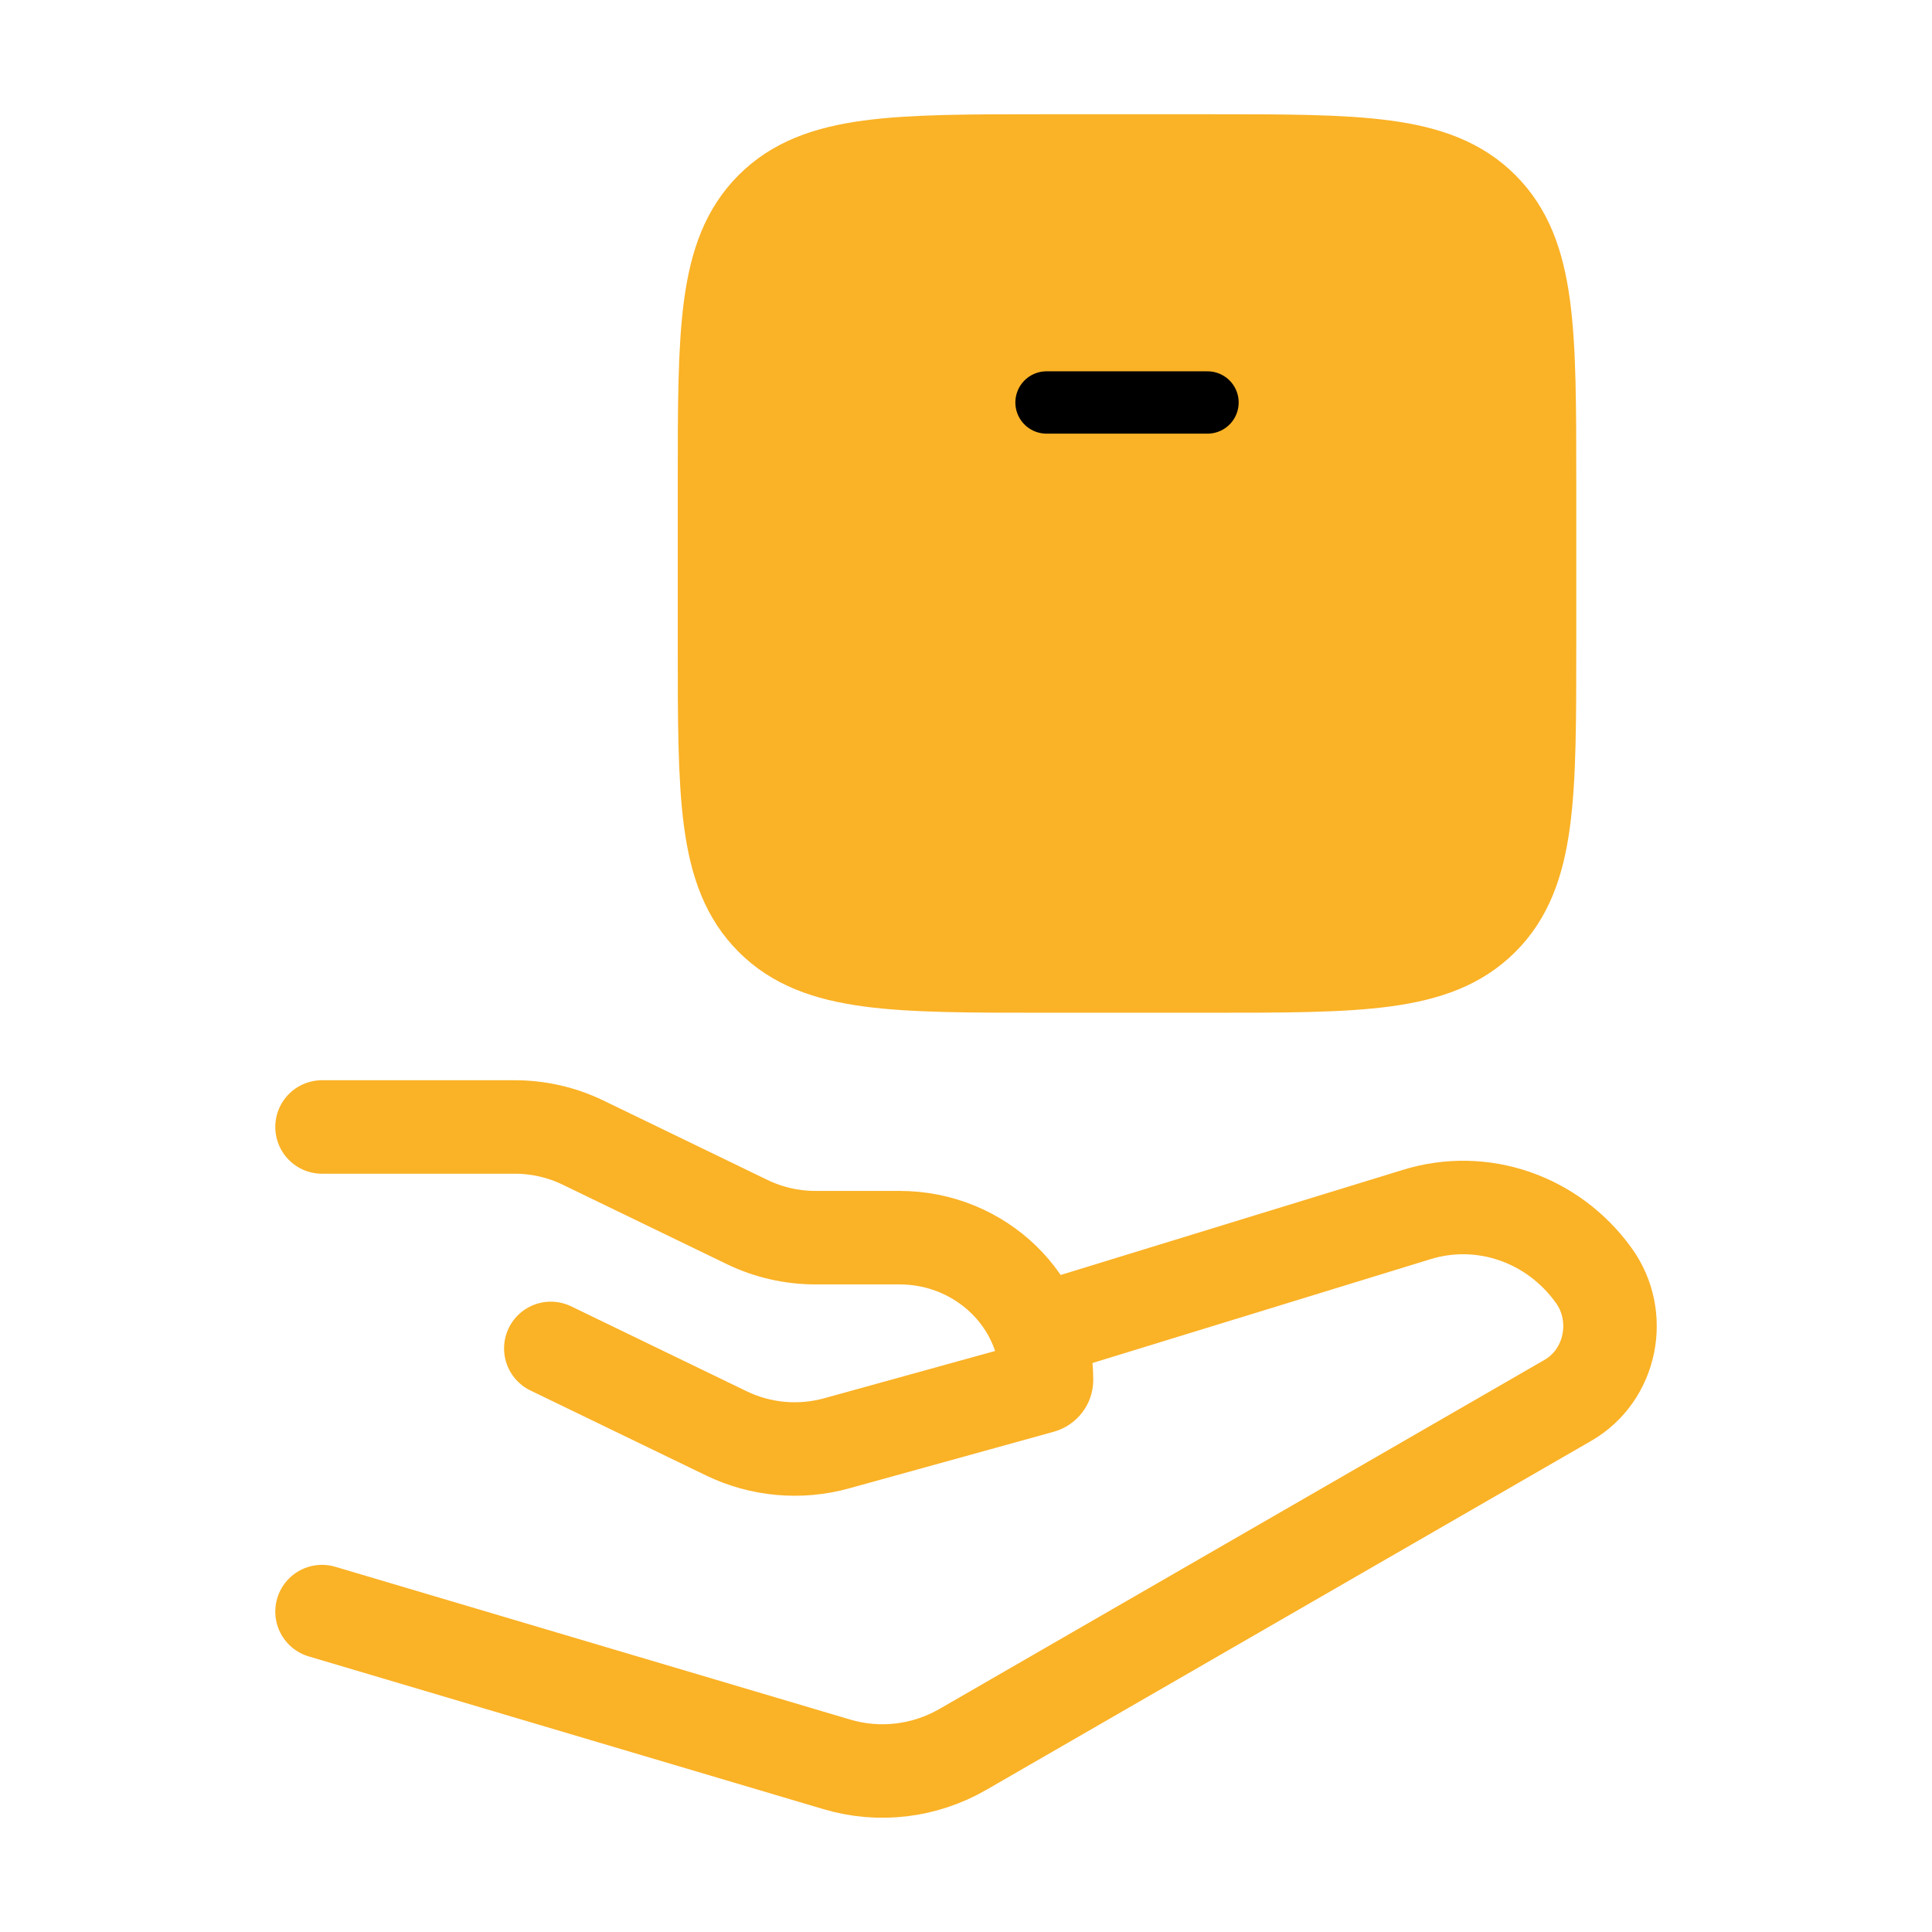 <svg width="31" height="31" viewBox="0 0 31 31" fill="none" xmlns="http://www.w3.org/2000/svg">
<path d="M5.167 18.083H8.26C8.64 18.083 9.015 18.169 9.354 18.333L11.992 19.61C12.332 19.774 12.707 19.859 13.086 19.859H14.433C15.736 19.859 16.792 20.881 16.792 22.142C16.792 22.193 16.757 22.237 16.706 22.251L13.424 23.159C12.835 23.322 12.205 23.265 11.657 23L8.838 21.636" stroke="#FAB226" stroke-width="1.5" stroke-linecap="round" stroke-linejoin="round"/>
<path d="M16.792 21.312L22.724 19.49C23.776 19.162 24.913 19.551 25.571 20.463C26.048 21.122 25.854 22.067 25.16 22.468L15.452 28.069C14.835 28.425 14.106 28.512 13.427 28.31L5.167 25.859" stroke="#FAB226" stroke-width="1.5" stroke-linecap="round" stroke-linejoin="round"/>
<path d="M19.375 15.5H16.792C14.356 15.5 13.138 15.5 12.382 14.743C11.625 13.987 11.625 12.769 11.625 10.333V7.75C11.625 5.314 11.625 4.097 12.382 3.34C13.138 2.583 14.356 2.583 16.792 2.583H19.375C21.811 2.583 23.028 2.583 23.785 3.34C24.542 4.097 24.542 5.314 24.542 7.75V10.333C24.542 12.769 24.542 13.987 23.785 14.743C23.028 15.5 21.811 15.5 19.375 15.5Z" fill="#FAB226" stroke="#FAB226" stroke-width="1.5" stroke-linecap="round" stroke-linejoin="round"/>
<path d="M16.792 6.458H19.375" stroke="black" stroke-linecap="round" stroke-linejoin="round"/>
</svg>
